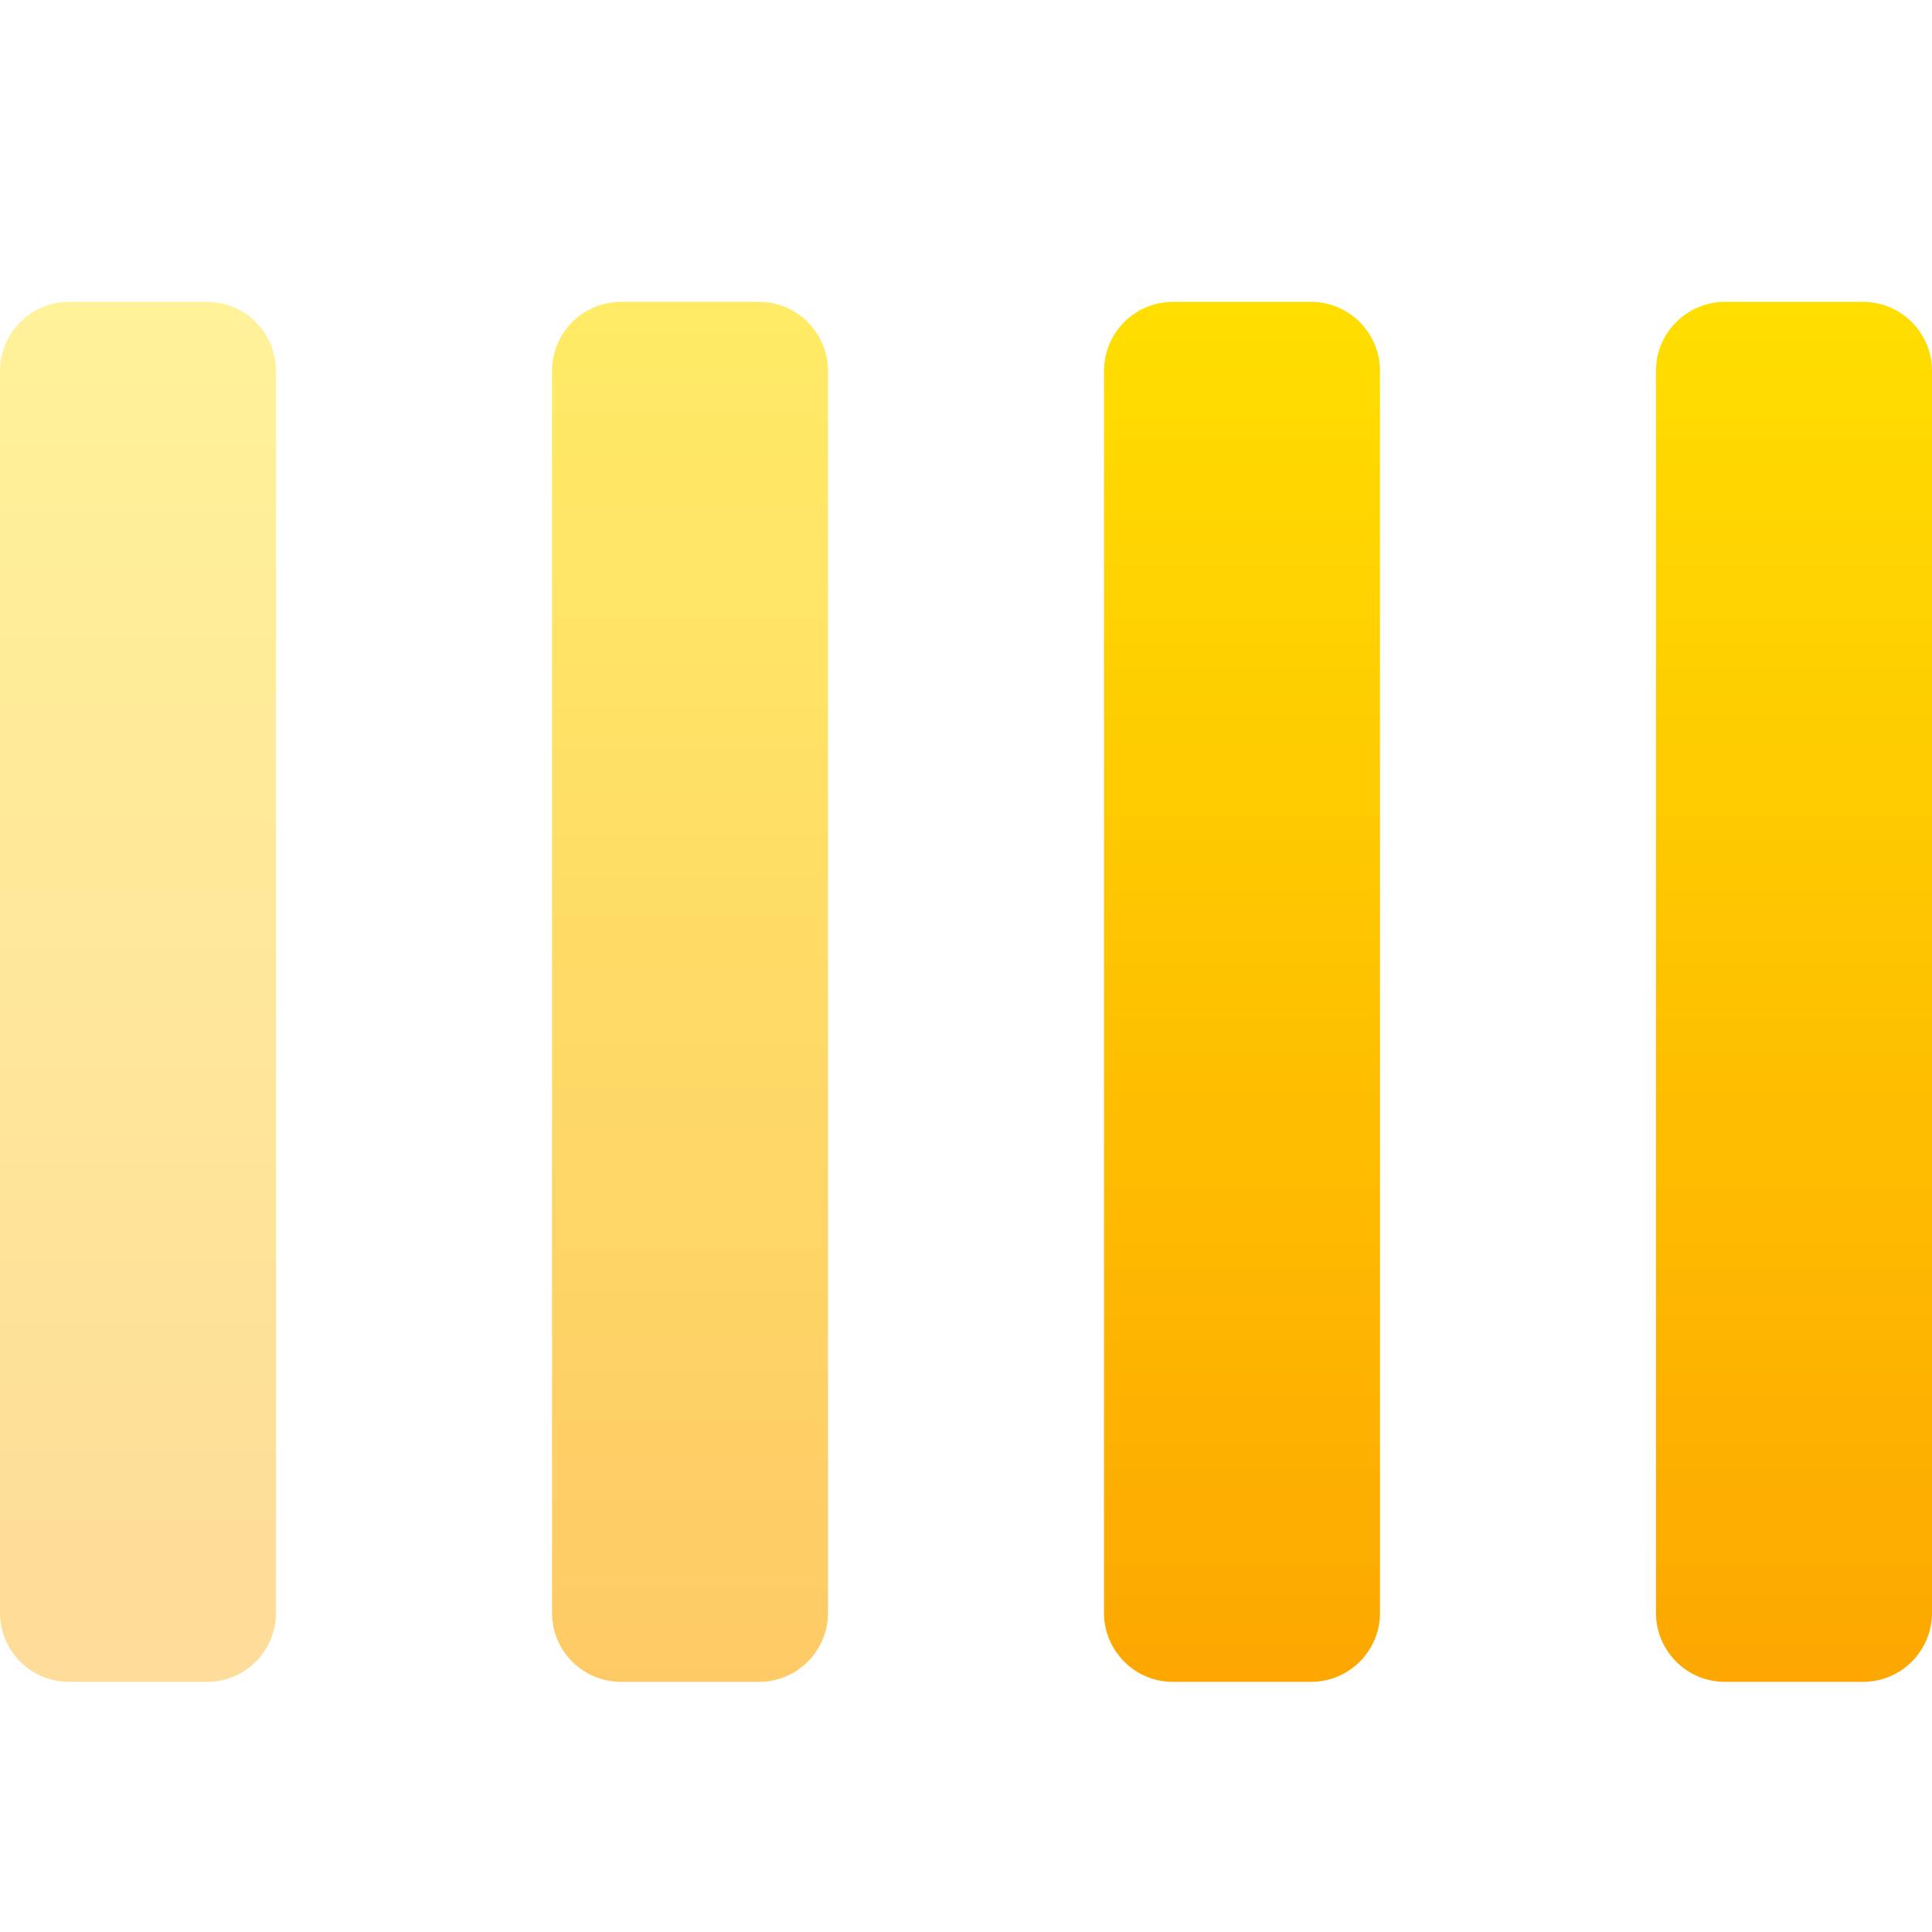 <svg width="32" height="32" viewBox="0 0 32 32" fill="none" xmlns="http://www.w3.org/2000/svg">
<path d="M19.428 5C18.797 5 18.286 5.512 18.286 6.143V26.714C18.286 27.345 18.797 27.857 19.428 27.857H21.714C22.345 27.857 22.857 27.345 22.857 26.714V6.143C22.857 5.512 22.345 5 21.714 5H19.428ZM28.571 5C27.94 5 27.428 5.512 27.428 6.143V26.714C27.428 27.345 27.94 27.857 28.571 27.857H30.857C31.488 27.857 32 27.345 32 26.714V6.143C32 5.512 31.488 5 30.857 5H28.571Z" fill="url(#paint0_linear_99_164)"/>
<path opacity="0.6" d="M9.143 6.143C9.143 5.512 9.655 5 10.286 5H12.571C13.203 5 13.714 5.512 13.714 6.143V26.714C13.714 27.345 13.203 27.857 12.571 27.857H10.286C9.655 27.857 9.143 27.345 9.143 26.714V6.143Z" fill="url(#paint1_linear_99_164)"/>
<path opacity="0.4" d="M0 6.143C0 5.512 0.512 5 1.143 5H3.429C4.06 5 4.571 5.512 4.571 6.143V26.714C4.571 27.345 4.06 27.857 3.429 27.857H1.143C0.512 27.857 0 27.345 0 26.714V6.143Z" fill="url(#paint2_linear_99_164)"/>
<defs>
<linearGradient id="paint0_linear_99_164" x1="16" y1="27.857" x2="16" y2="5" gradientUnits="userSpaceOnUse">
<stop stop-color="#FDA700"/>
<stop offset="1" stop-color="#FFDE00"/>
</linearGradient>
<linearGradient id="paint1_linear_99_164" x1="16" y1="27.857" x2="16" y2="5" gradientUnits="userSpaceOnUse">
<stop stop-color="#FDA700"/>
<stop offset="1" stop-color="#FFDE00"/>
</linearGradient>
<linearGradient id="paint2_linear_99_164" x1="16" y1="27.857" x2="16" y2="5" gradientUnits="userSpaceOnUse">
<stop stop-color="#FDA700"/>
<stop offset="1" stop-color="#FFDE00"/>
</linearGradient>
</defs>
</svg>
